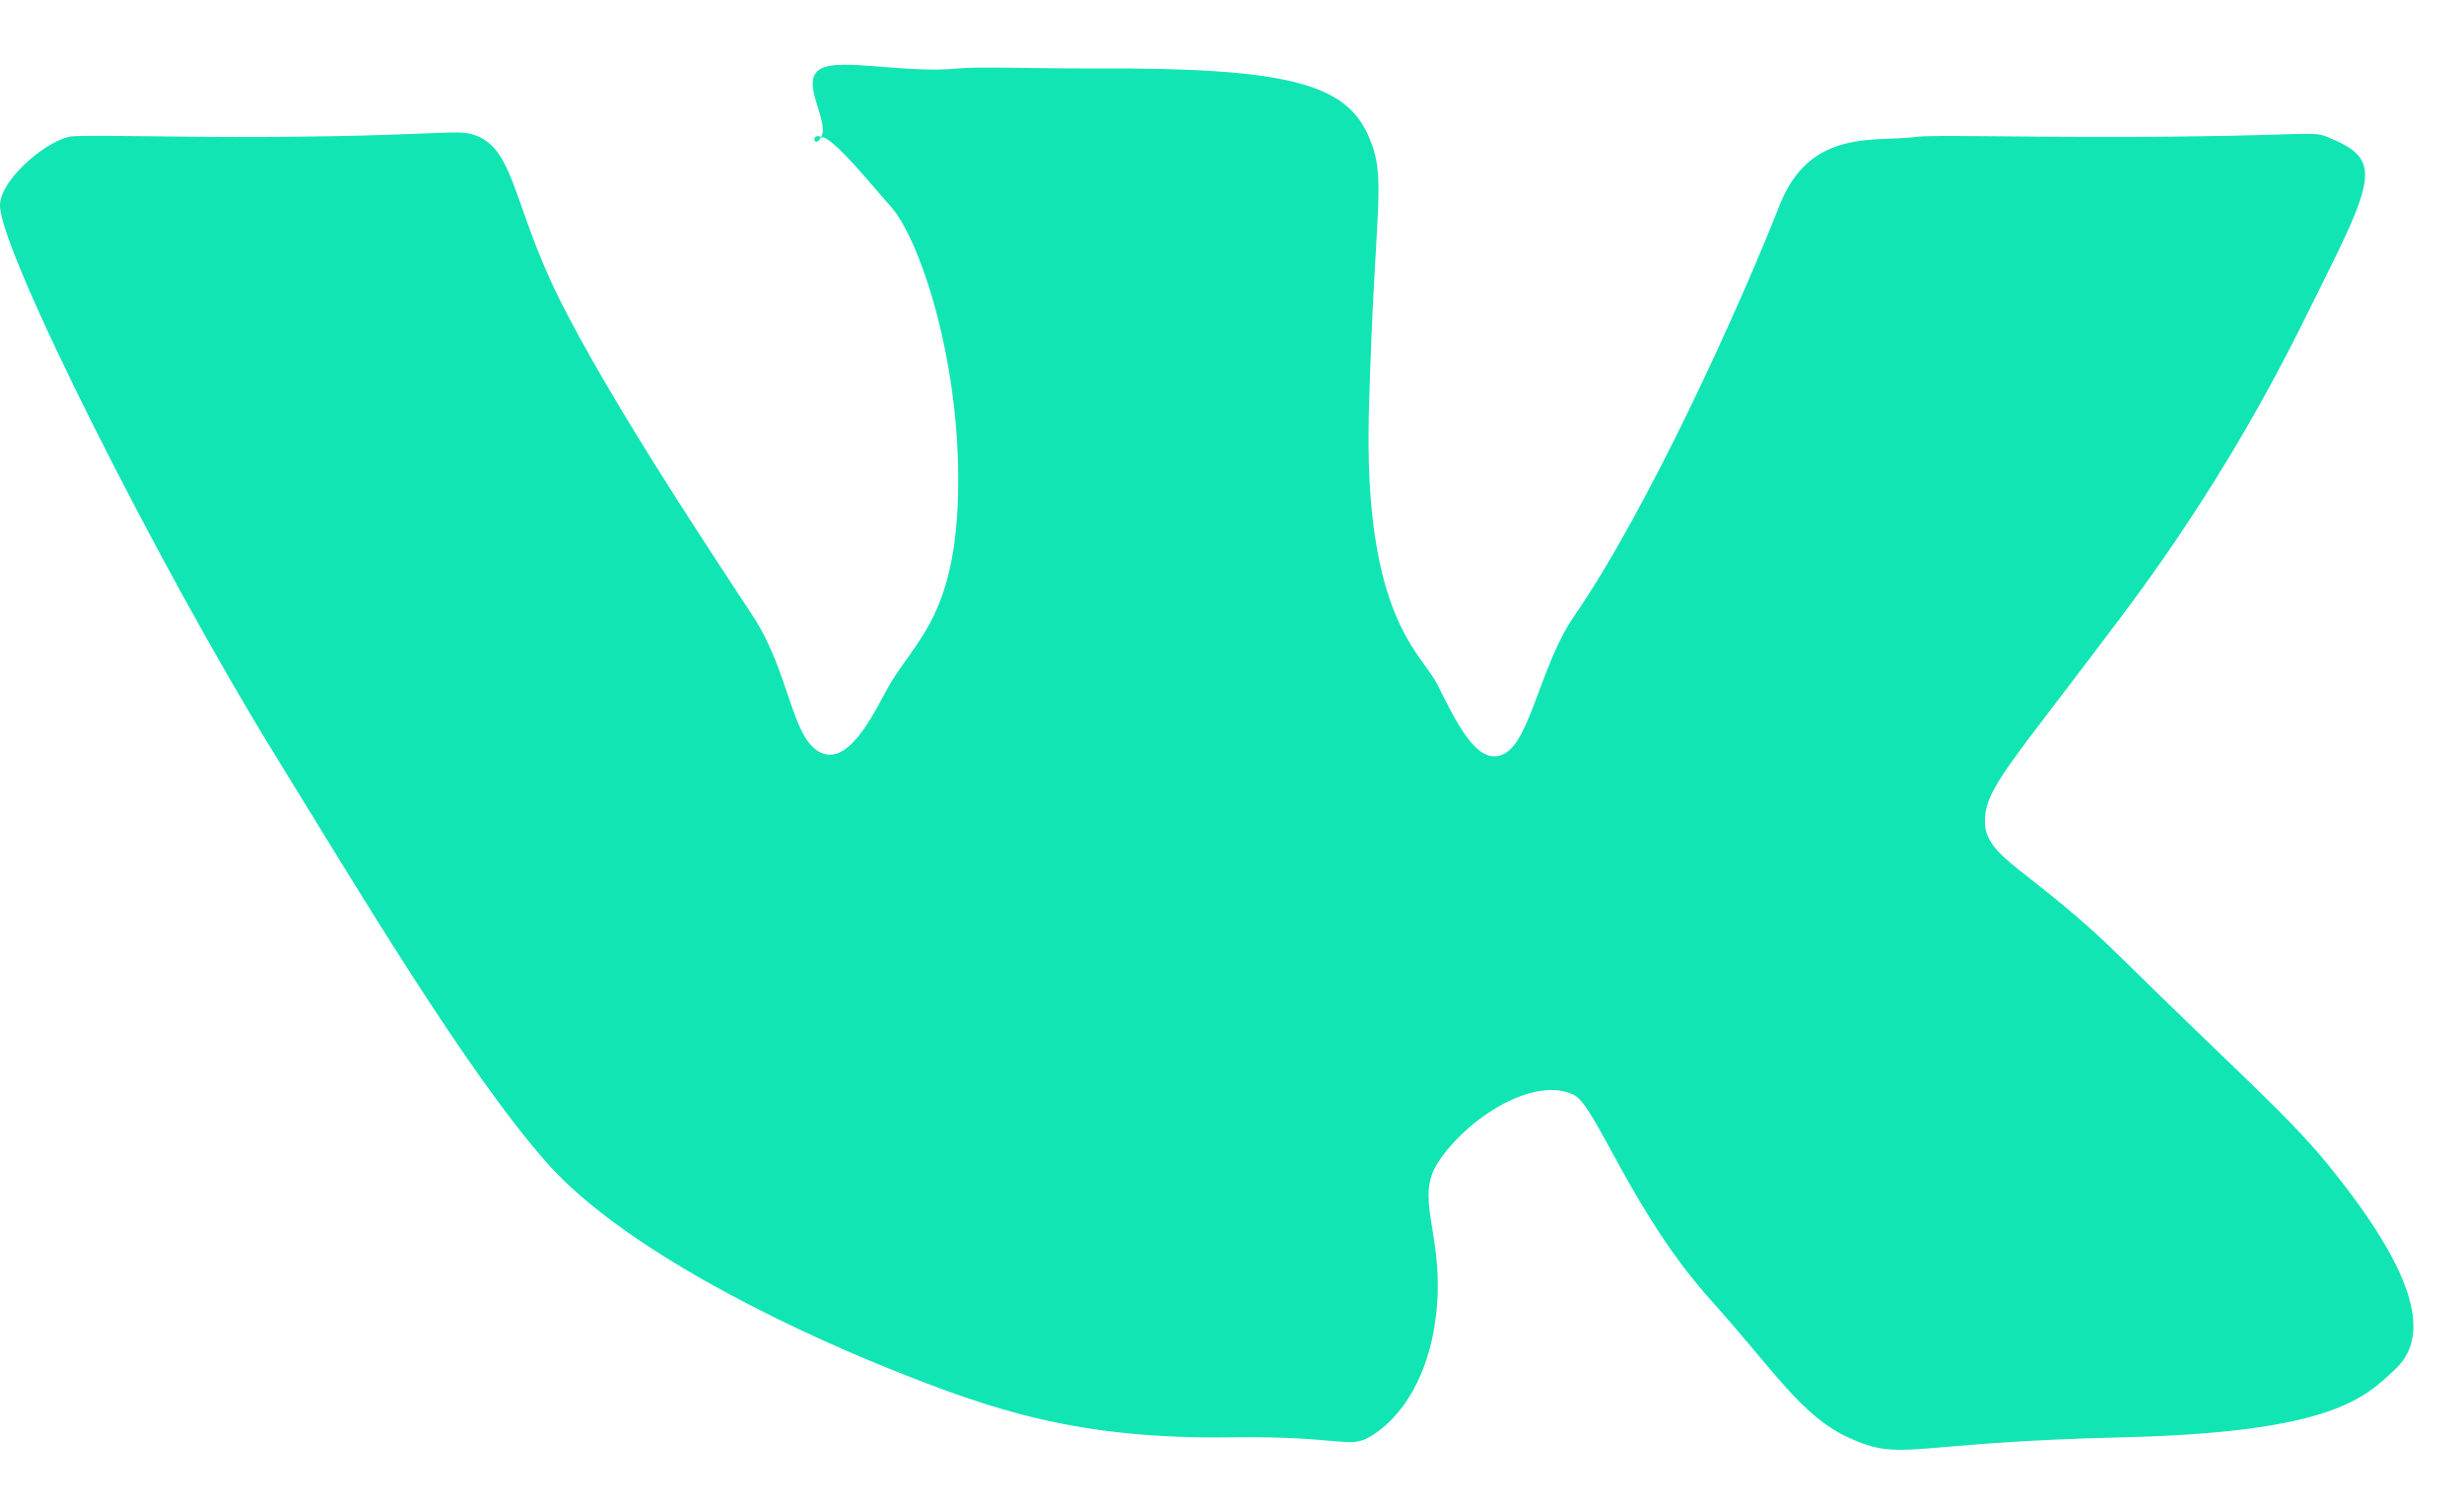 <svg width="36" height="22" viewBox="0 0 36 22" fill="none" xmlns="http://www.w3.org/2000/svg">
<path fill-rule="evenodd" clip-rule="evenodd" d="M14 1C13.25 1.079 12.3 0.847 12 1C11.662 1.172 12.125 1.758 12 2C11.829 1.935 11.903 2.189 12 2C11.933 2 12.098 2.037 12 2C12.18 2 12.826 2.815 13 3C13.413 3.441 13.999 5.144 14 7C14.001 8.959 13.392 9.334 13 10C12.816 10.312 12.434 11.193 12 11C11.561 10.805 11.544 9.831 11 9C10.44 8.146 8.642 5.458 8 4C7.508 2.883 7.468 2.215 7 2C6.704 1.864 6.633 1.984 4 2C2.438 2.01 1.151 1.961 1 2C0.609 2.103 0 2.648 0 3C0 3.675 2.33 8.289 4 11C5.216 12.975 6.827 15.682 8 17C9.091 18.226 11.418 19.365 13 20C14.495 20.6 15.748 21.032 18 21C19.565 20.978 19.7 21.167 20 21C20.454 20.747 20.933 20.09 21 19C21.061 17.999 20.683 17.501 21 17C21.416 16.343 22.419 15.704 23 16C23.321 16.164 23.841 17.71 25 19C25.922 20.026 26.316 20.682 27 21C27.794 21.37 27.838 21.074 31 21C34.085 20.928 34.551 20.421 35 20C35.547 19.487 35.243 18.524 34 17C33.427 16.298 32.646 15.622 31 14C29.667 12.686 29.001 12.545 29 12C28.999 11.52 29.365 11.179 31 9C32.734 6.689 33.558 4.883 34 4C34.737 2.525 34.741 2.298 34 2C33.752 1.901 33.716 1.996 31 2C29.303 2.003 28.216 1.97 28 2C27.405 2.083 26.449 1.859 26 3C25.41 4.502 24.07 7.45 23 9C22.517 9.7 22.367 10.773 22 11C21.6 11.248 21.276 10.548 21 10C20.765 9.535 19.917 9.022 20 6C20.083 2.974 20.269 2.626 20 2C19.671 1.234 18.861 0.988 16 1C15.098 1.004 14.299 0.969 14 1Z" fill="#11E5B3"/>
</svg>
